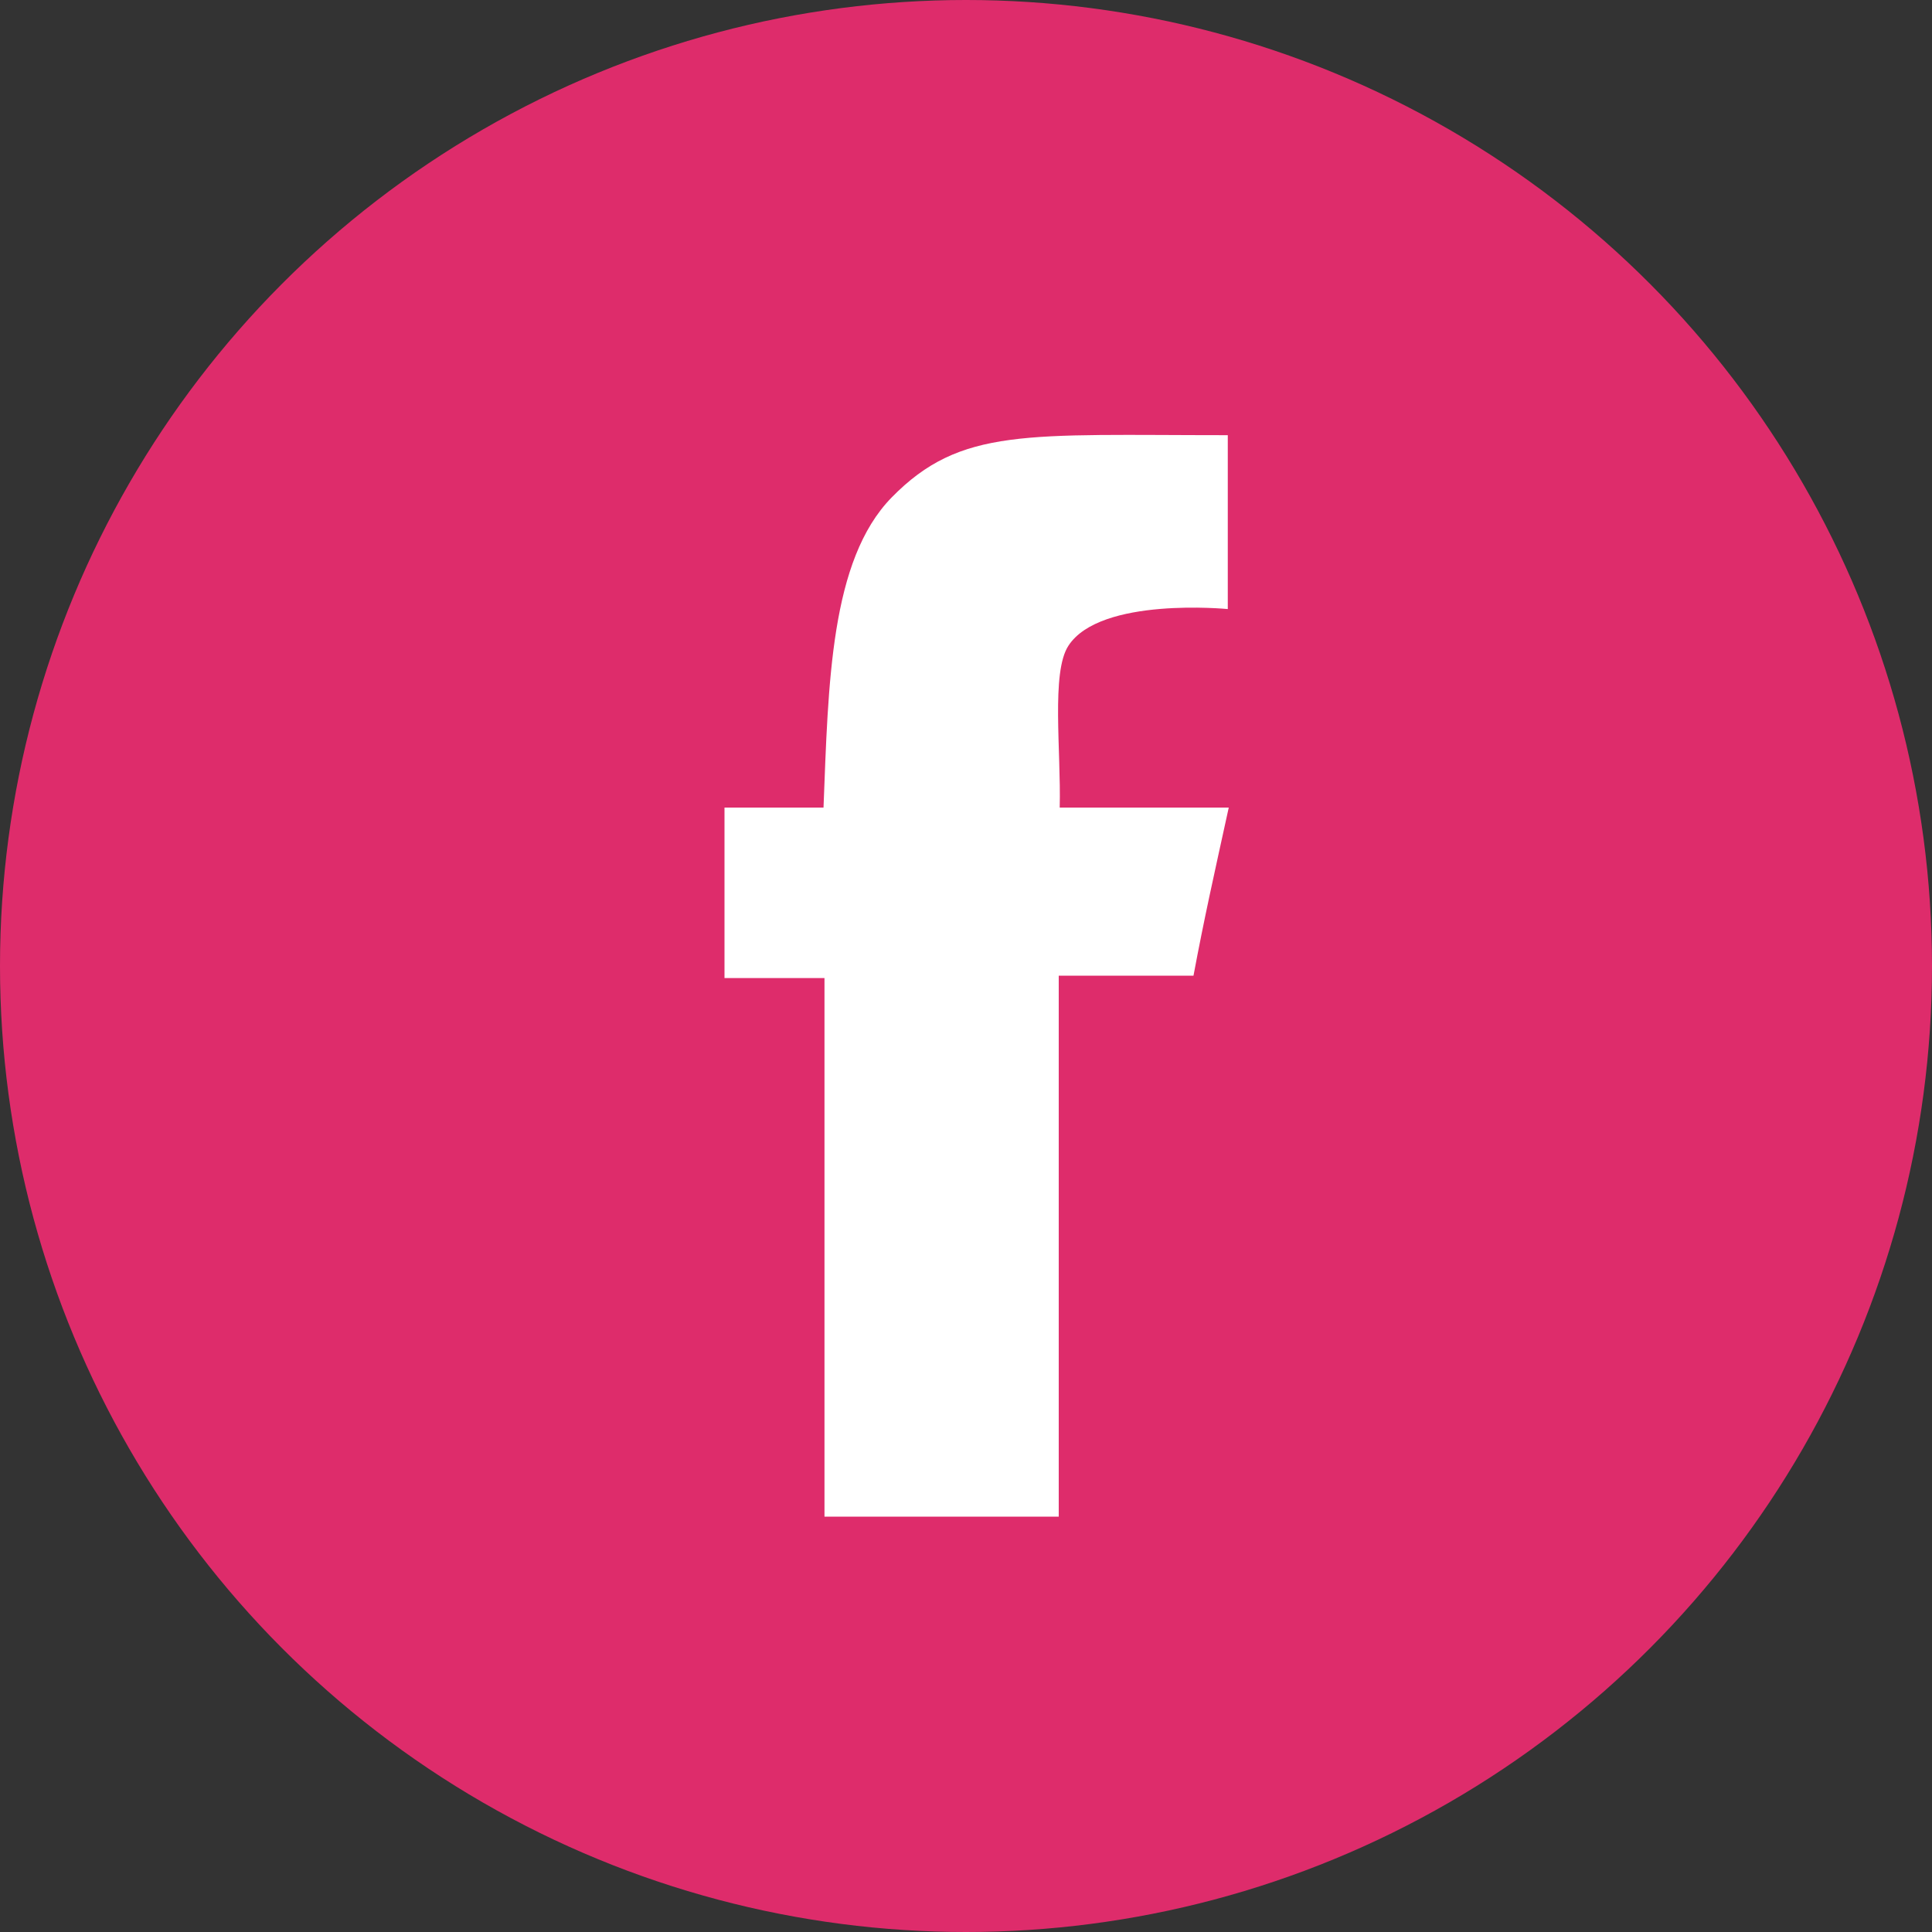 <svg id="facebook" xmlns="http://www.w3.org/2000/svg" width="40" height="40" viewBox="0 0 40 40">
<rect x="0" y="0" width="40" height="40" fill="#333333" stroke="none"/>
<defs>
    <style>
      .cls-1 {
        fill: #de2c6b;
      }

      .cls-2 {
        fill: #fff;
        fill-rule: evenodd;
      }
    </style>
  </defs>
  <circle class="cls-1" cx="20" cy="20" r="20"/>
  <path id="facebook-2" data-name="facebook" class="cls-2" d="M1190.42,6471.01v3.6s-2.64-.26-3.3.76c-0.36.55-.15,2.18-0.18,3.35h3.5c-0.3,1.37-.51,2.3-0.73,3.48h-2.79v11.2h-4.85v-11.15H1180v-3.53h2.05c0.1-2.57.14-5.12,1.41-6.42C1184.89,6470.84,1186.25,6471.01,1190.42,6471.01Z" transform="translate(-1165 -6462)"/>
</svg>
